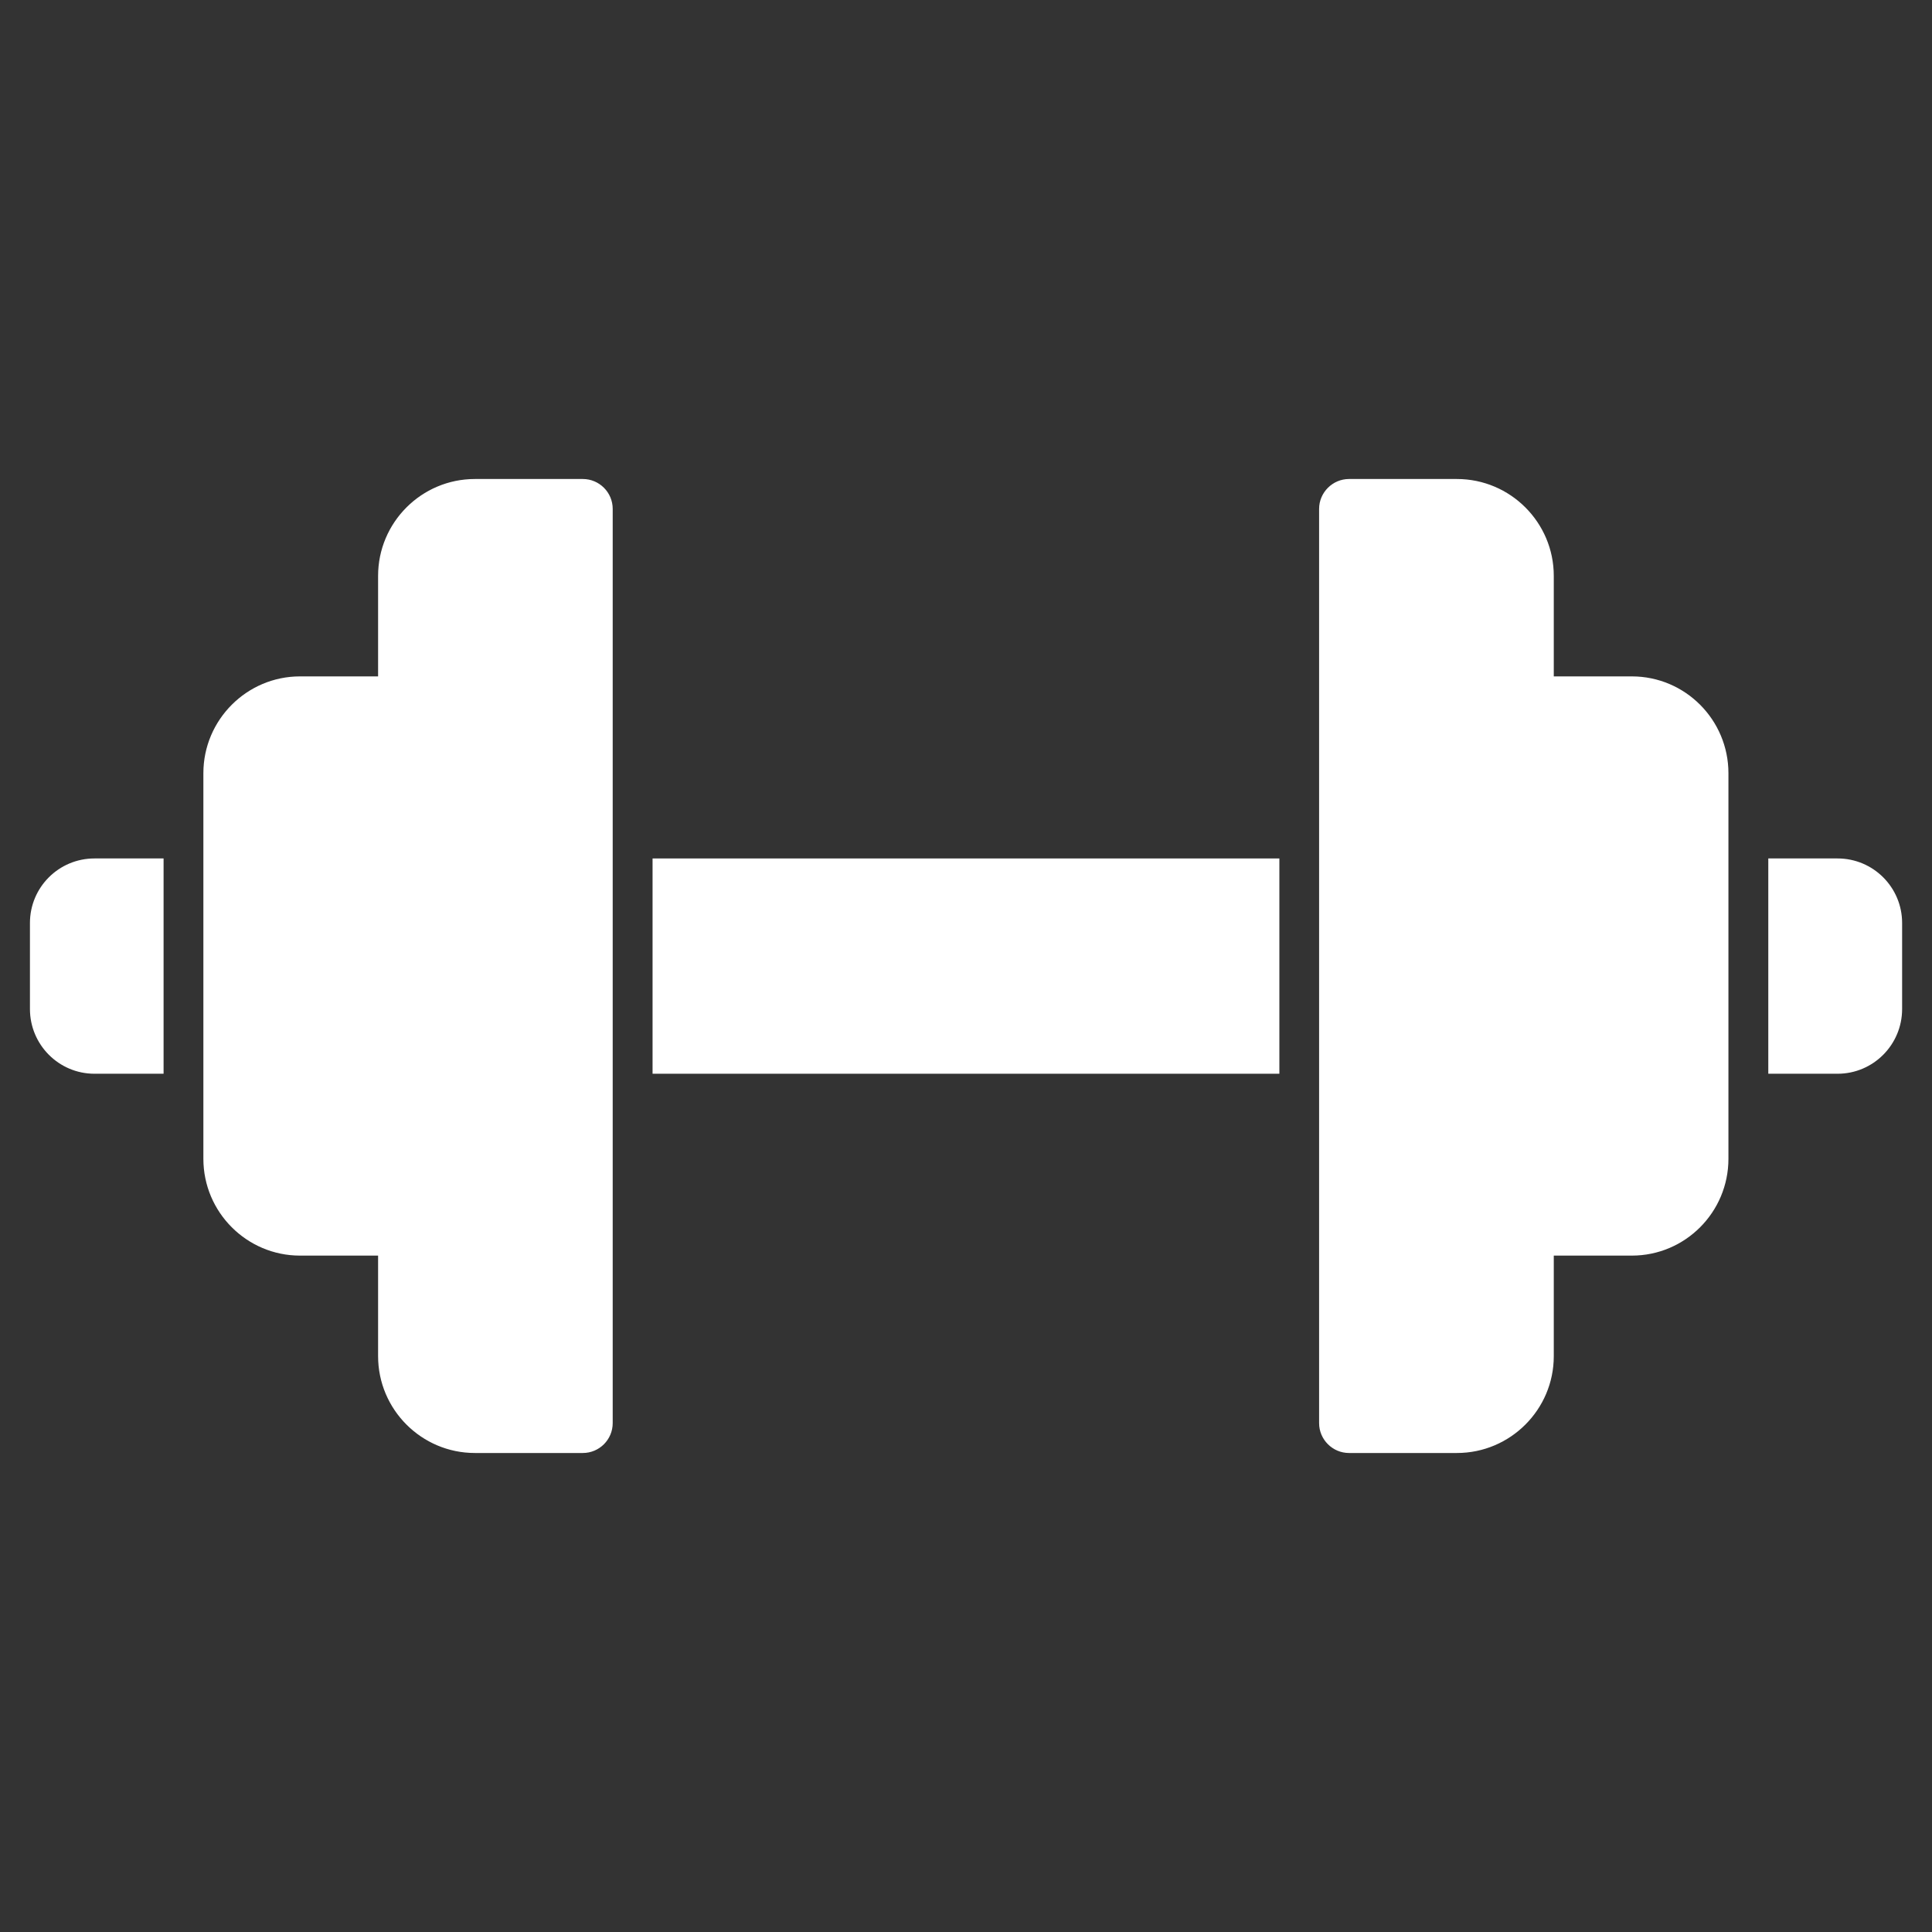 <svg width="30" height="30" viewBox="0 0 30 30" fill="none" xmlns="http://www.w3.org/2000/svg">
<rect x="0" y="0" width="30" height="30" fill="#333333" stroke="none"/>
<g id="fi_5529280">
<g id="_x30_1_Fitness">
<g id="Group">
<path id="Vector" d="M1.467 13.33H2.54V16.673H1.467C0.913 16.673 0.465 16.222 0.465 15.668V14.332C0.465 13.778 0.913 13.33 1.467 13.33Z" fill="white"/>
<path id="Vector_2" d="M10.133 13.33H19.866V16.673H10.133V13.33Z" fill="white"/>
<path id="Vector_3" d="M29.536 14.332V15.668C29.536 16.222 29.088 16.673 28.534 16.673H27.458V13.33H28.534C29.088 13.33 29.536 13.779 29.536 14.332Z" fill="white"/>
<g id="Group_2">
<g id="Group_3">
<g id="Group_4">
<path id="Vector_4" d="M9.514 7.902V22.098C9.514 22.354 9.306 22.562 9.05 22.562H7.374C6.545 22.562 5.871 21.887 5.871 21.058V19.497H4.658C3.832 19.497 3.158 18.823 3.158 17.994V12.006C3.158 11.178 3.832 10.503 4.658 10.503H5.871V8.942C5.871 8.113 6.545 7.438 7.374 7.438H9.05C9.306 7.438 9.514 7.646 9.514 7.902Z" fill="white"/>
<path id="Vector_5" d="M26.839 12.006V17.994C26.839 18.823 26.168 19.497 25.339 19.497H24.127V21.059C24.127 21.887 23.452 22.562 22.623 22.562H20.947C20.694 22.562 20.483 22.355 20.483 22.098V7.902C20.483 7.646 20.694 7.438 20.947 7.438H22.623C23.452 7.438 24.127 8.113 24.127 8.942V10.503H25.339C26.168 10.503 26.839 11.178 26.839 12.006Z" fill="white"/>
</g>
</g>
</g>
</g>
</g>
</g>
</svg>
